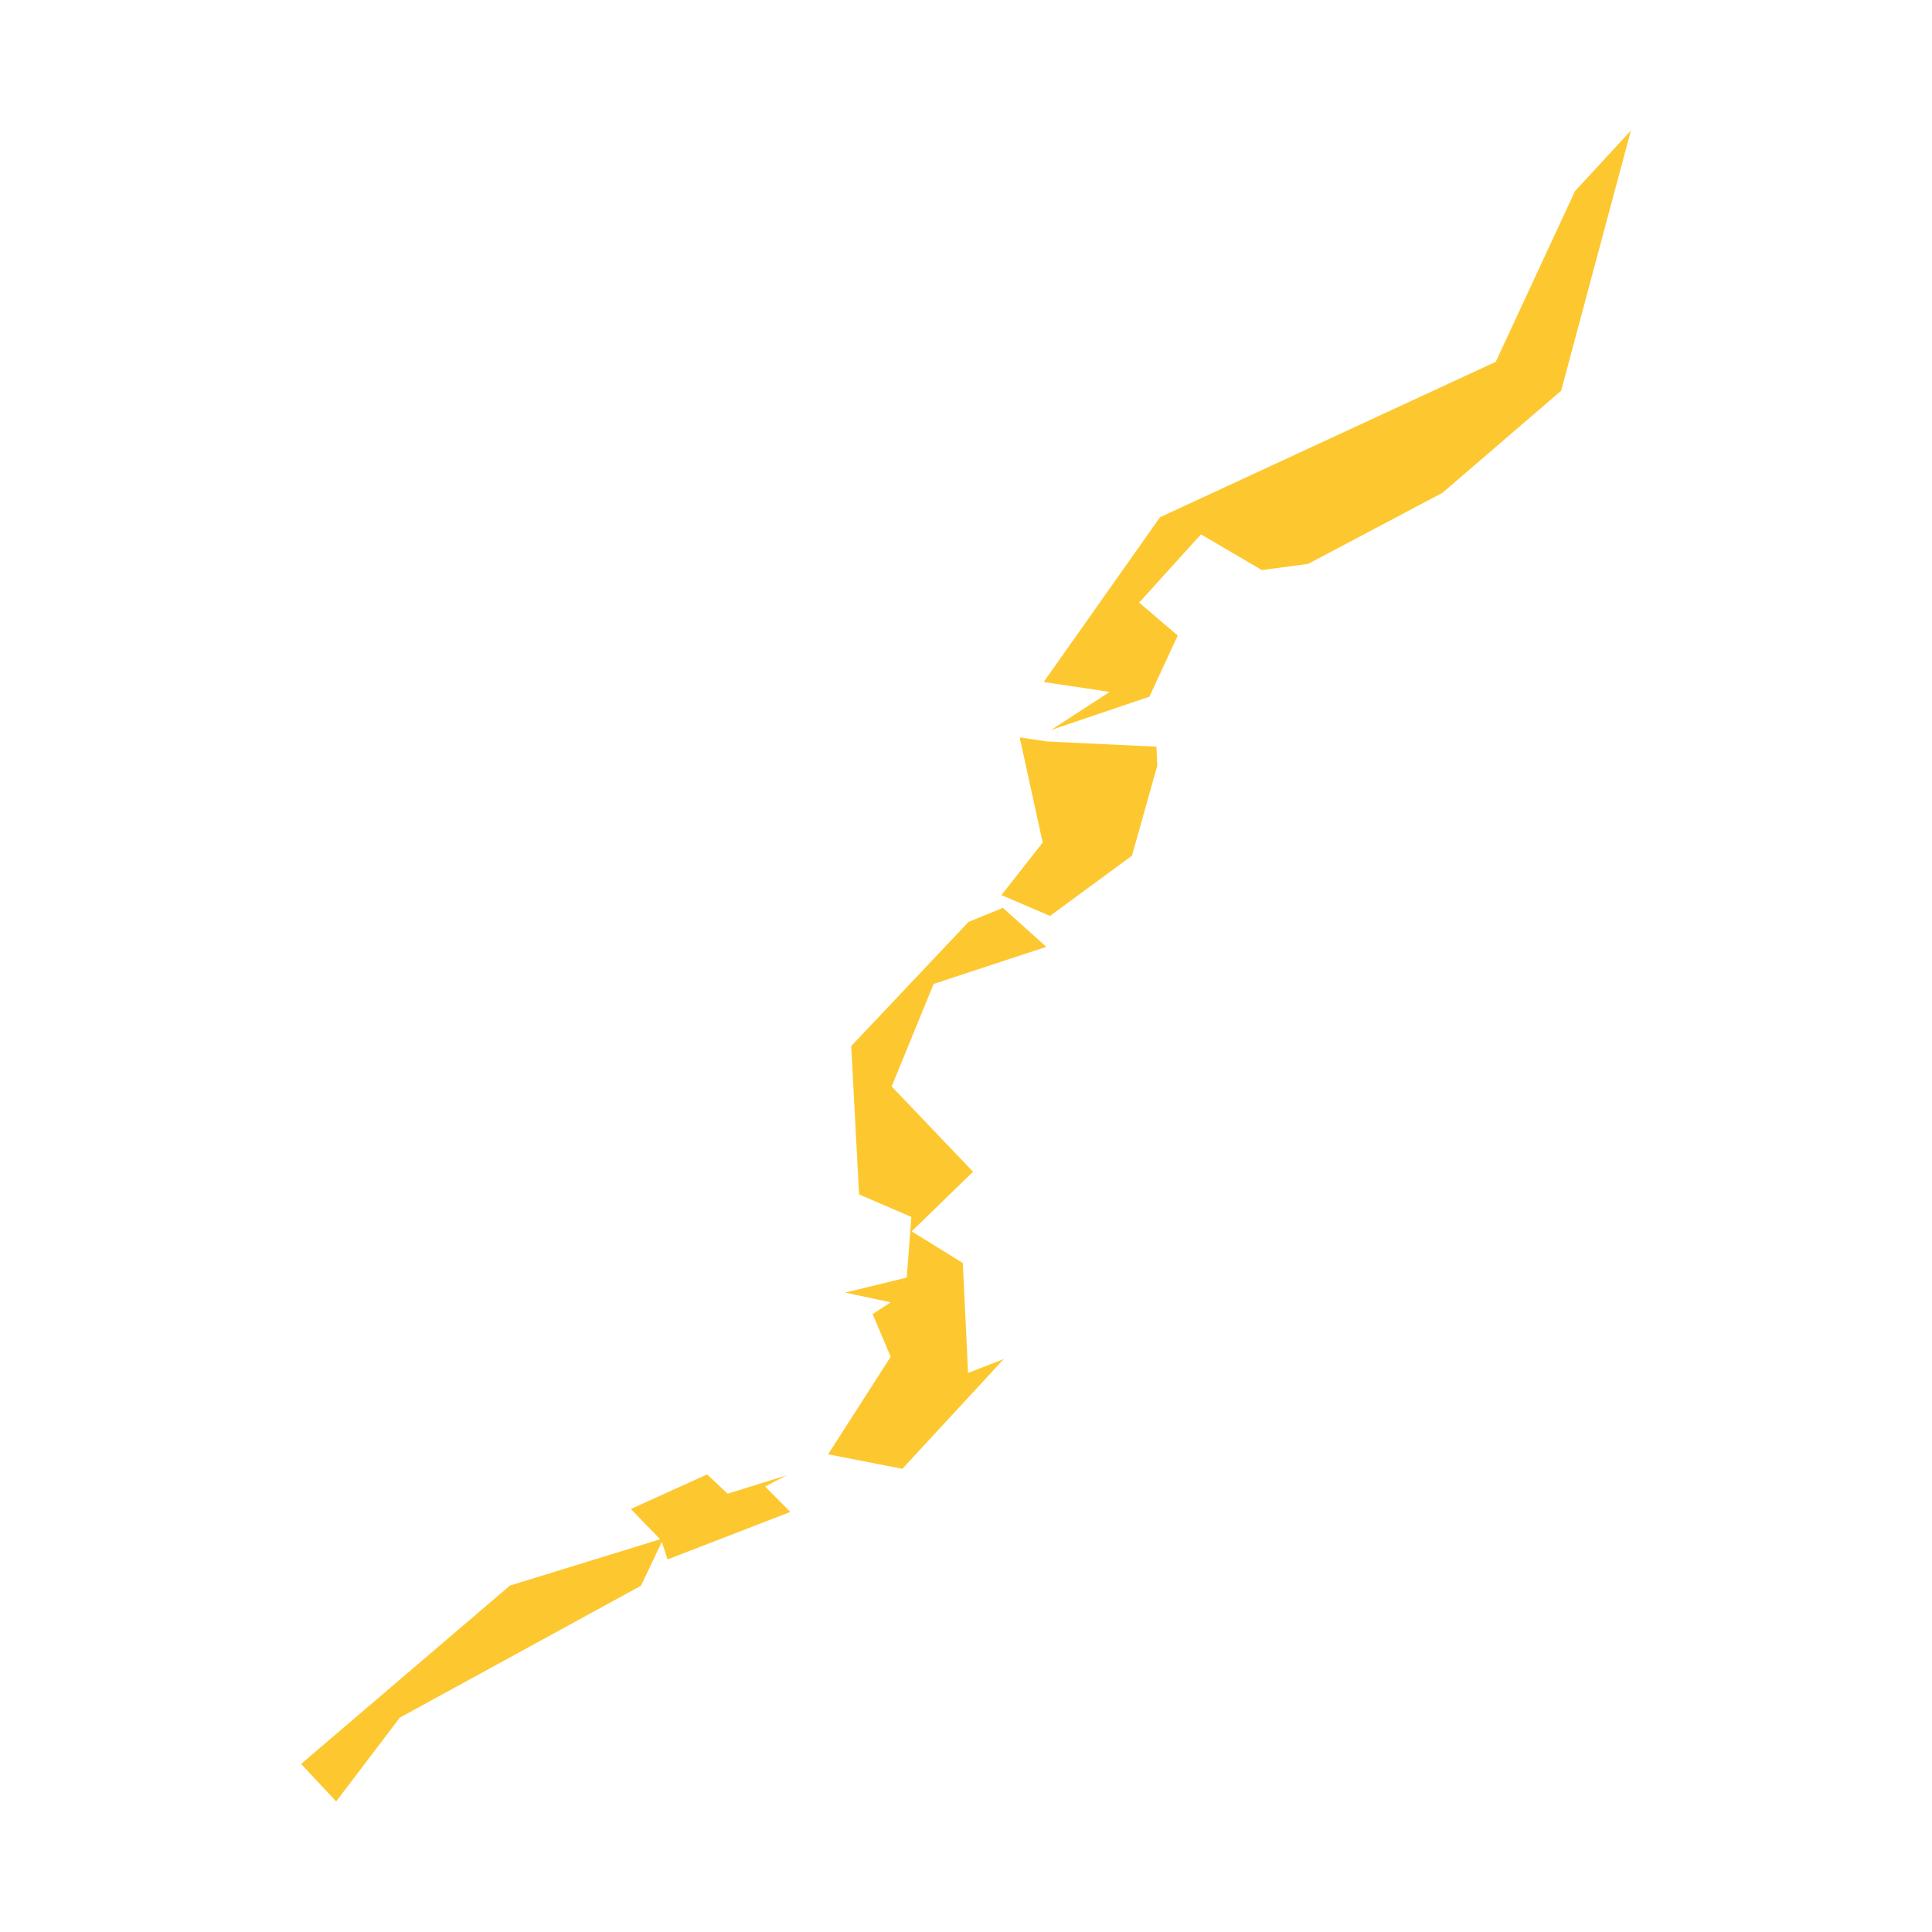<svg xmlns="http://www.w3.org/2000/svg" fill="#fdc82f80" width="256" height="256" viewBox="-20 -20 243.738 296"><path d="M203.738,0 193.05,39.867 174.859,55.508 154.283,66.394 147.191,67.339 137.867,61.866 128.399,72.321 134.308,77.371 129.971,86.737 114.902,91.842 123.882,86.002 113.773,84.49 131.593,59.246 183.036,35.428 195.171,9.282 203.738,0 M114.274,93.603 131.045,94.396 131.176,97.289 127.294,111.104 114.739,120.327 107.3,117.136 113.618,109.088 110.093,92.971 114.274,93.603 M114.177,125.065 96.908,130.748 90.482,146.458 102.951,159.52 93.543,168.654 101.384,173.51 102.187,190.344 107.652,188.225 92.113,205.038 80.744,202.815 90.33,187.866 87.561,181.327 90.335,179.529 83.359,178.036 92.792,175.739 93.496,166.444 85.485,162.995 84.283,140.269 102.263,121.241 107.529,119.096 114.177,125.065 M74.41,206.025 71.092,207.755 74.959,211.645 56.144,218.918 55.27,216.217 52.073,222.95 15.127,243.156 5.373,256 0,250.251 31.995,222.924 55.012,215.829 50.516,211.193 62.205,205.891 65.352,208.847 74.41,206.025Z"/></svg>